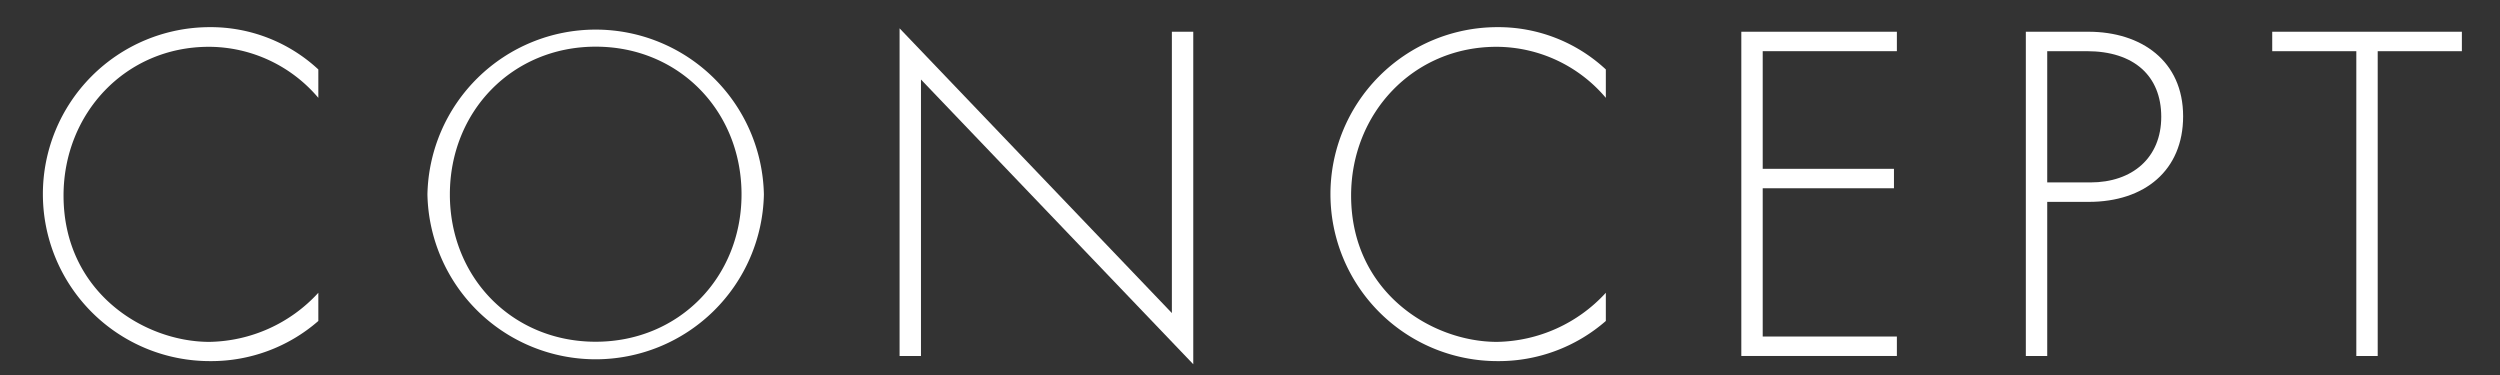 <svg id="レイヤー_1" data-name="レイヤー 1" xmlns="http://www.w3.org/2000/svg" viewBox="0 0 360 54"><rect x="0" y="0" width="360" height="54" fill="#333333" stroke="none"/><defs><style>.cls-1{fill:#fff;}</style></defs><title>ttl_concept</title><path class="cls-1" d="M45.84,14.09A20.7,20.7,0,0,0,30.08,6.74c-12,0-20.93,9.59-20.93,21.42,0,13.86,11.55,21.07,21,21.07a21.74,21.74,0,0,0,15.69-7.07v4.06A23.47,23.47,0,0,1,30.29,52a24,24,0,1,1-.14-48.09A22.77,22.77,0,0,1,45.84,10Z"/><path class="cls-1" d="M110,28a24.23,24.23,0,0,1-48.45,0A24.23,24.23,0,0,1,110,28Zm-3.22,0c0-12-9-21.28-21-21.28s-21,9.31-21,21.28,9,21.21,21,21.21S106.78,39.92,106.78,28Z"/><path class="cls-1" d="M129.54,51.26V4.08l39.21,41V4.57h3.08V52.45l-39.21-41V51.26Z"/><path class="cls-1" d="M231.24,14.09a20.67,20.67,0,0,0-15.75-7.35c-12,0-20.93,9.59-20.93,21.42,0,13.86,11.55,21.07,21,21.07a21.72,21.72,0,0,0,15.68-7.07v4.06A23.45,23.45,0,0,1,215.7,52a24,24,0,1,1-.14-48.09A22.74,22.74,0,0,1,231.24,10Z"/><path class="cls-1" d="M273.15,7.37H253.83V24.31h18.9v2.8h-18.9V48.46h19.32v2.8h-22.4V4.57h22.4Z"/><path class="cls-1" d="M294.8,29.07V51.26h-3.08V4.57h9c7.63,0,13.65,4.2,13.65,12.18,0,7.77-5.53,12.32-13.58,12.32Zm0-2.8H301c6.09,0,10.22-3.57,10.22-9.45s-3.92-9.45-10.71-9.45H294.8Z"/><path class="cls-1" d="M342.39,7.37V51.26h-3.08V7.37H327.2V4.57h27.31v2.8Z"/></svg>